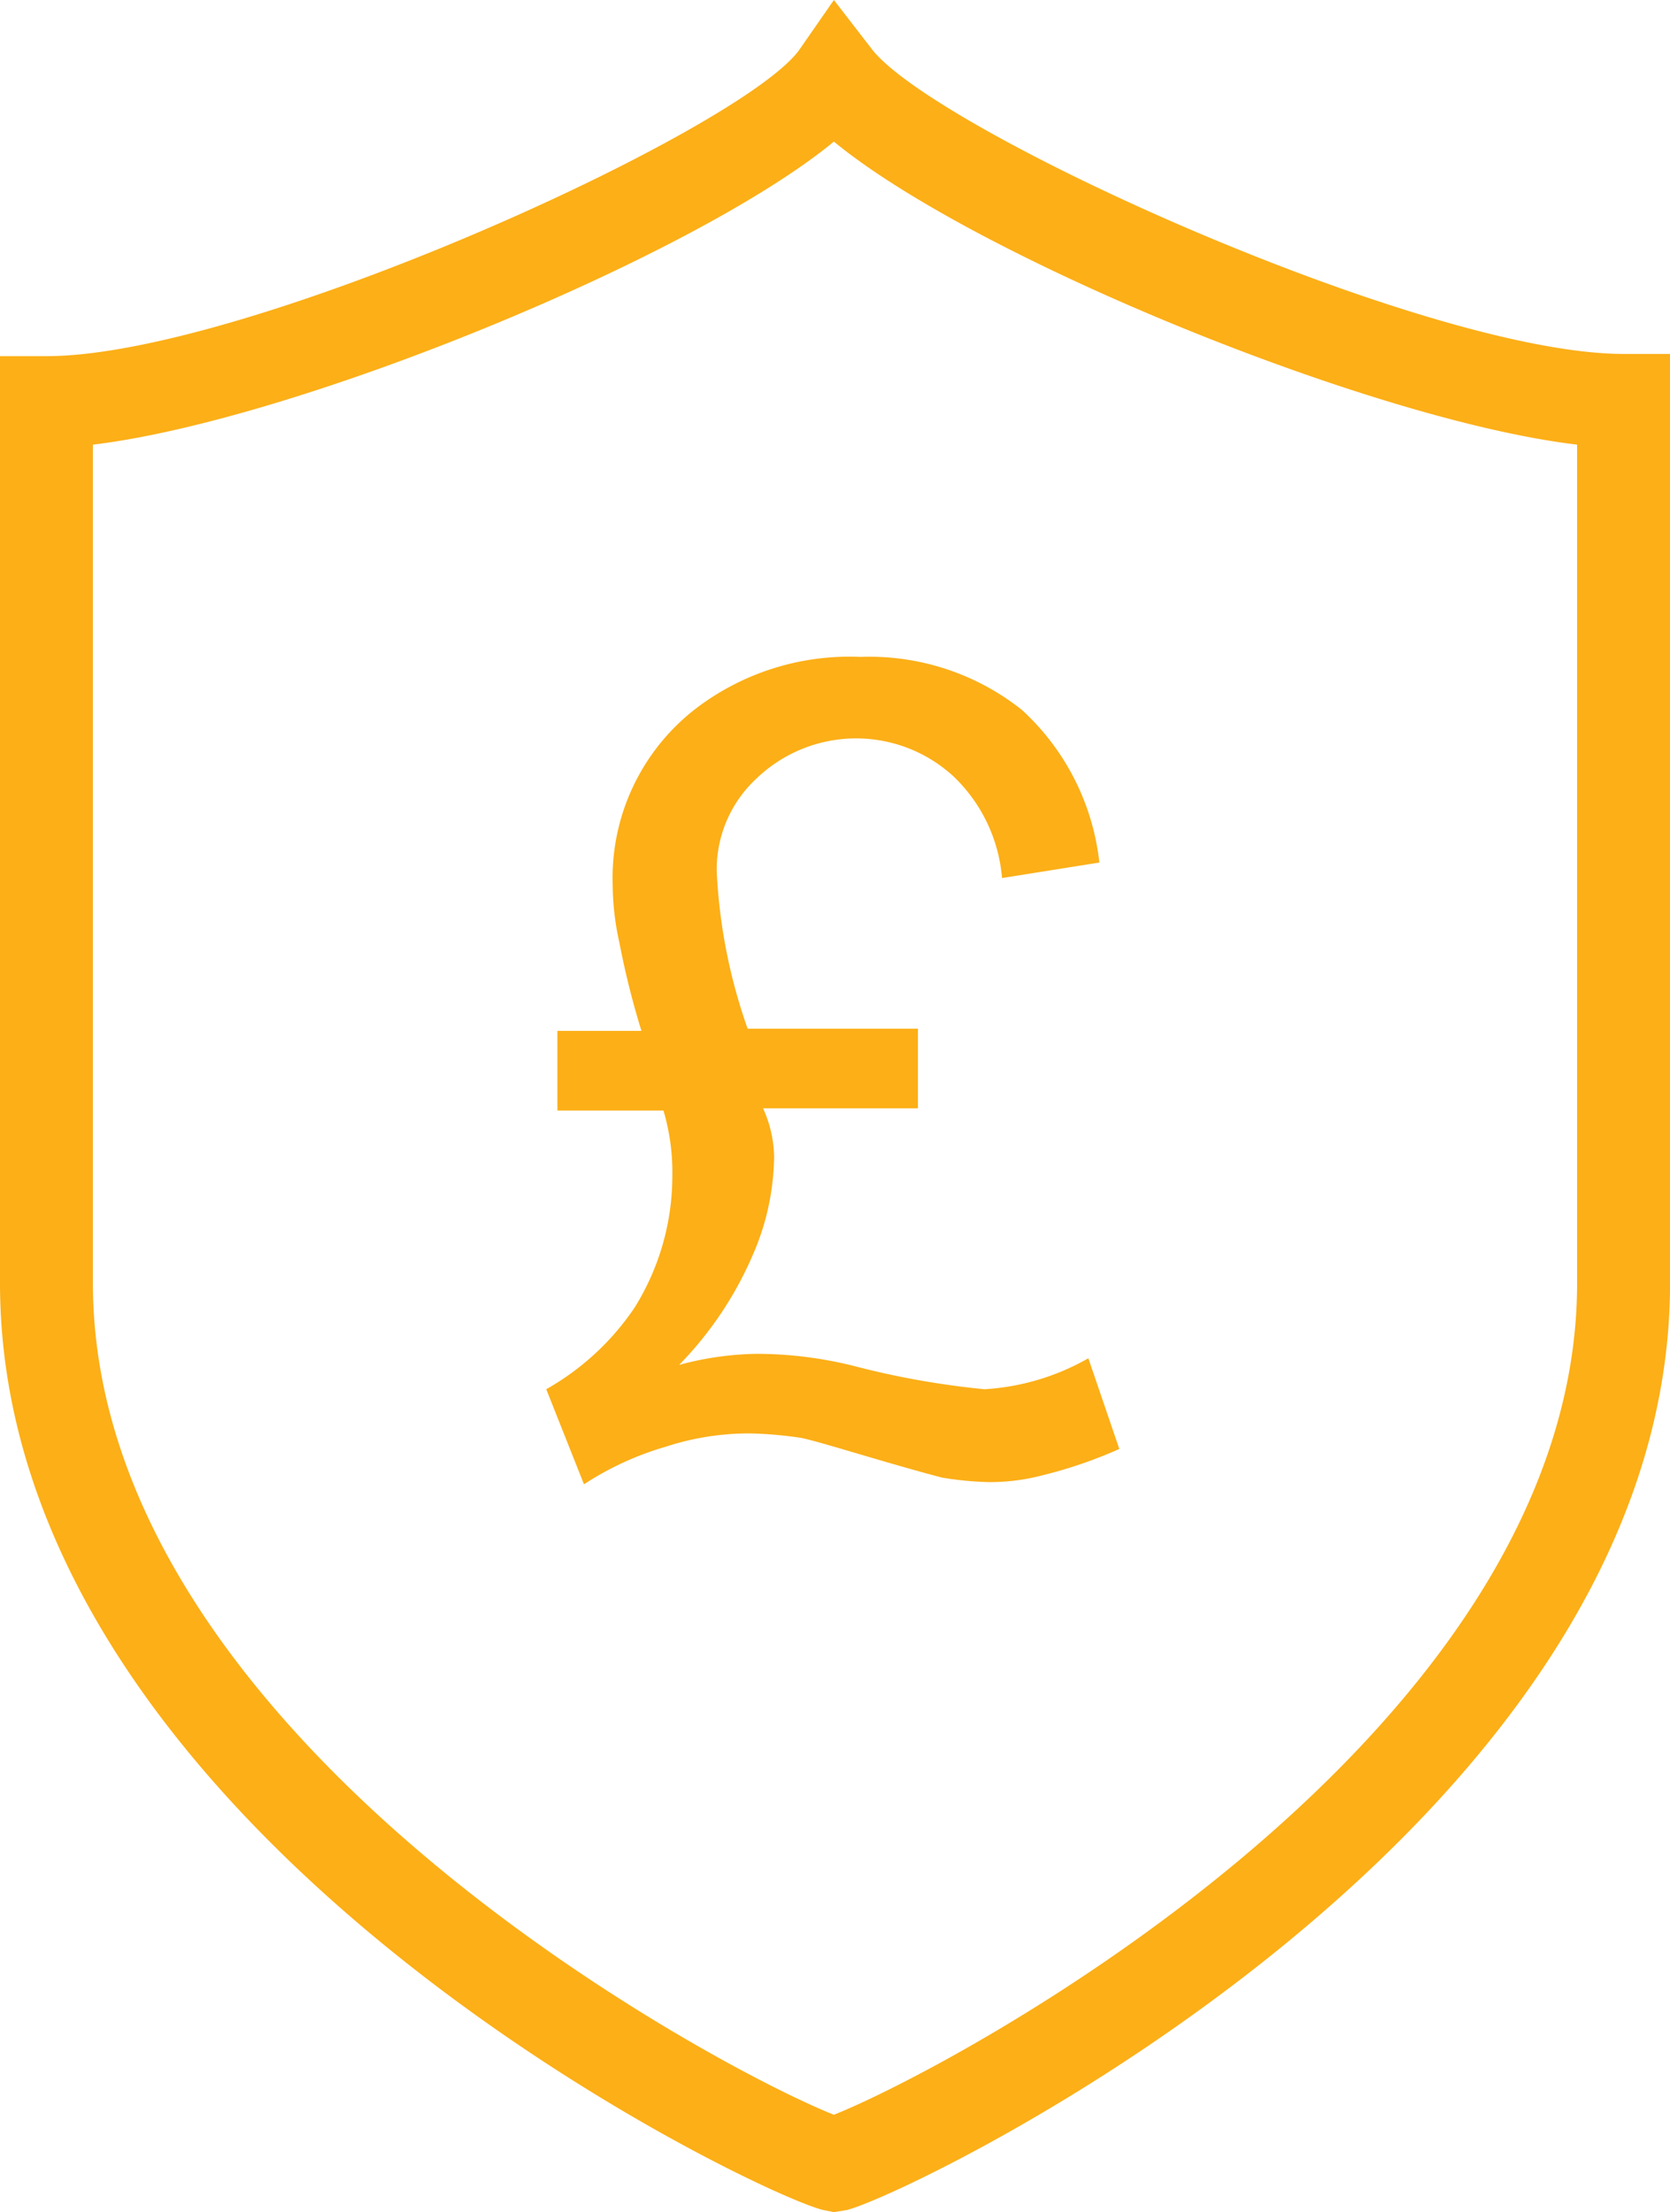 <svg xmlns="http://www.w3.org/2000/svg" width="81.934" height="108.521" viewBox="0 0 81.934 108.521">
  <path id="CreditMan_icons_Insurance" data-name="CreditMan icons_Insurance" d="M63.213,118.521l-.543-.109C59.2,117.545,22.3,99.856,22.3,72.942V27.472h2.279c9.767,0,33.859-10.961,36.9-14.976L63.213,10l1.845,2.387c3.039,4.015,27.13,14.976,36.9,14.976h2.279V72.942c0,26.8-37.006,44.6-40.37,45.471ZM26.858,31.813v41.13c0,22.247,30.6,38.525,36.355,40.8,5.752-2.279,36.463-18.557,36.463-40.8V31.813c-10.092-1.194-29.626-9.224-36.463-14.867C56.376,22.588,36.842,30.619,26.858,31.813ZM58.98,60.462h8.356v3.907h-7.6a5.914,5.914,0,0,1,.543,2.387A12.346,12.346,0,0,1,59.2,71.64a17.654,17.654,0,0,1-3.581,5.318,15.284,15.284,0,0,1,3.8-.543,19.706,19.706,0,0,1,4.992.651,41.057,41.057,0,0,0,6.186,1.085,11.652,11.652,0,0,0,5.1-1.519l1.519,4.449a22.39,22.39,0,0,1-3.8,1.3,10.073,10.073,0,0,1-2.6.326,16.19,16.19,0,0,1-2.279-.217c-.434-.109-1.628-.434-3.473-.977s-2.93-.868-3.473-.977a19.374,19.374,0,0,0-2.5-.217,13.118,13.118,0,0,0-4.124.651,14.881,14.881,0,0,0-4.015,1.845L49.1,78.151a12.839,12.839,0,0,0,4.341-4.015,12.194,12.194,0,0,0,1.845-6.4,10.73,10.73,0,0,0-.434-3.256H49.647V60.571h4.124a40.7,40.7,0,0,1-1.085-4.341,13.257,13.257,0,0,1-.326-2.822,10.492,10.492,0,0,1,4.124-8.682,12.424,12.424,0,0,1,8.031-2.5,12.021,12.021,0,0,1,7.922,2.6,11.912,11.912,0,0,1,3.8,7.488l-4.775.76a7.771,7.771,0,0,0-2.387-4.992,7.054,7.054,0,0,0-9.658.109,6.075,6.075,0,0,0-1.953,4.558A26.972,26.972,0,0,0,58.98,60.462Z" transform="translate(-22.3 -10)" fill="#fcaf17"/>
</svg>
